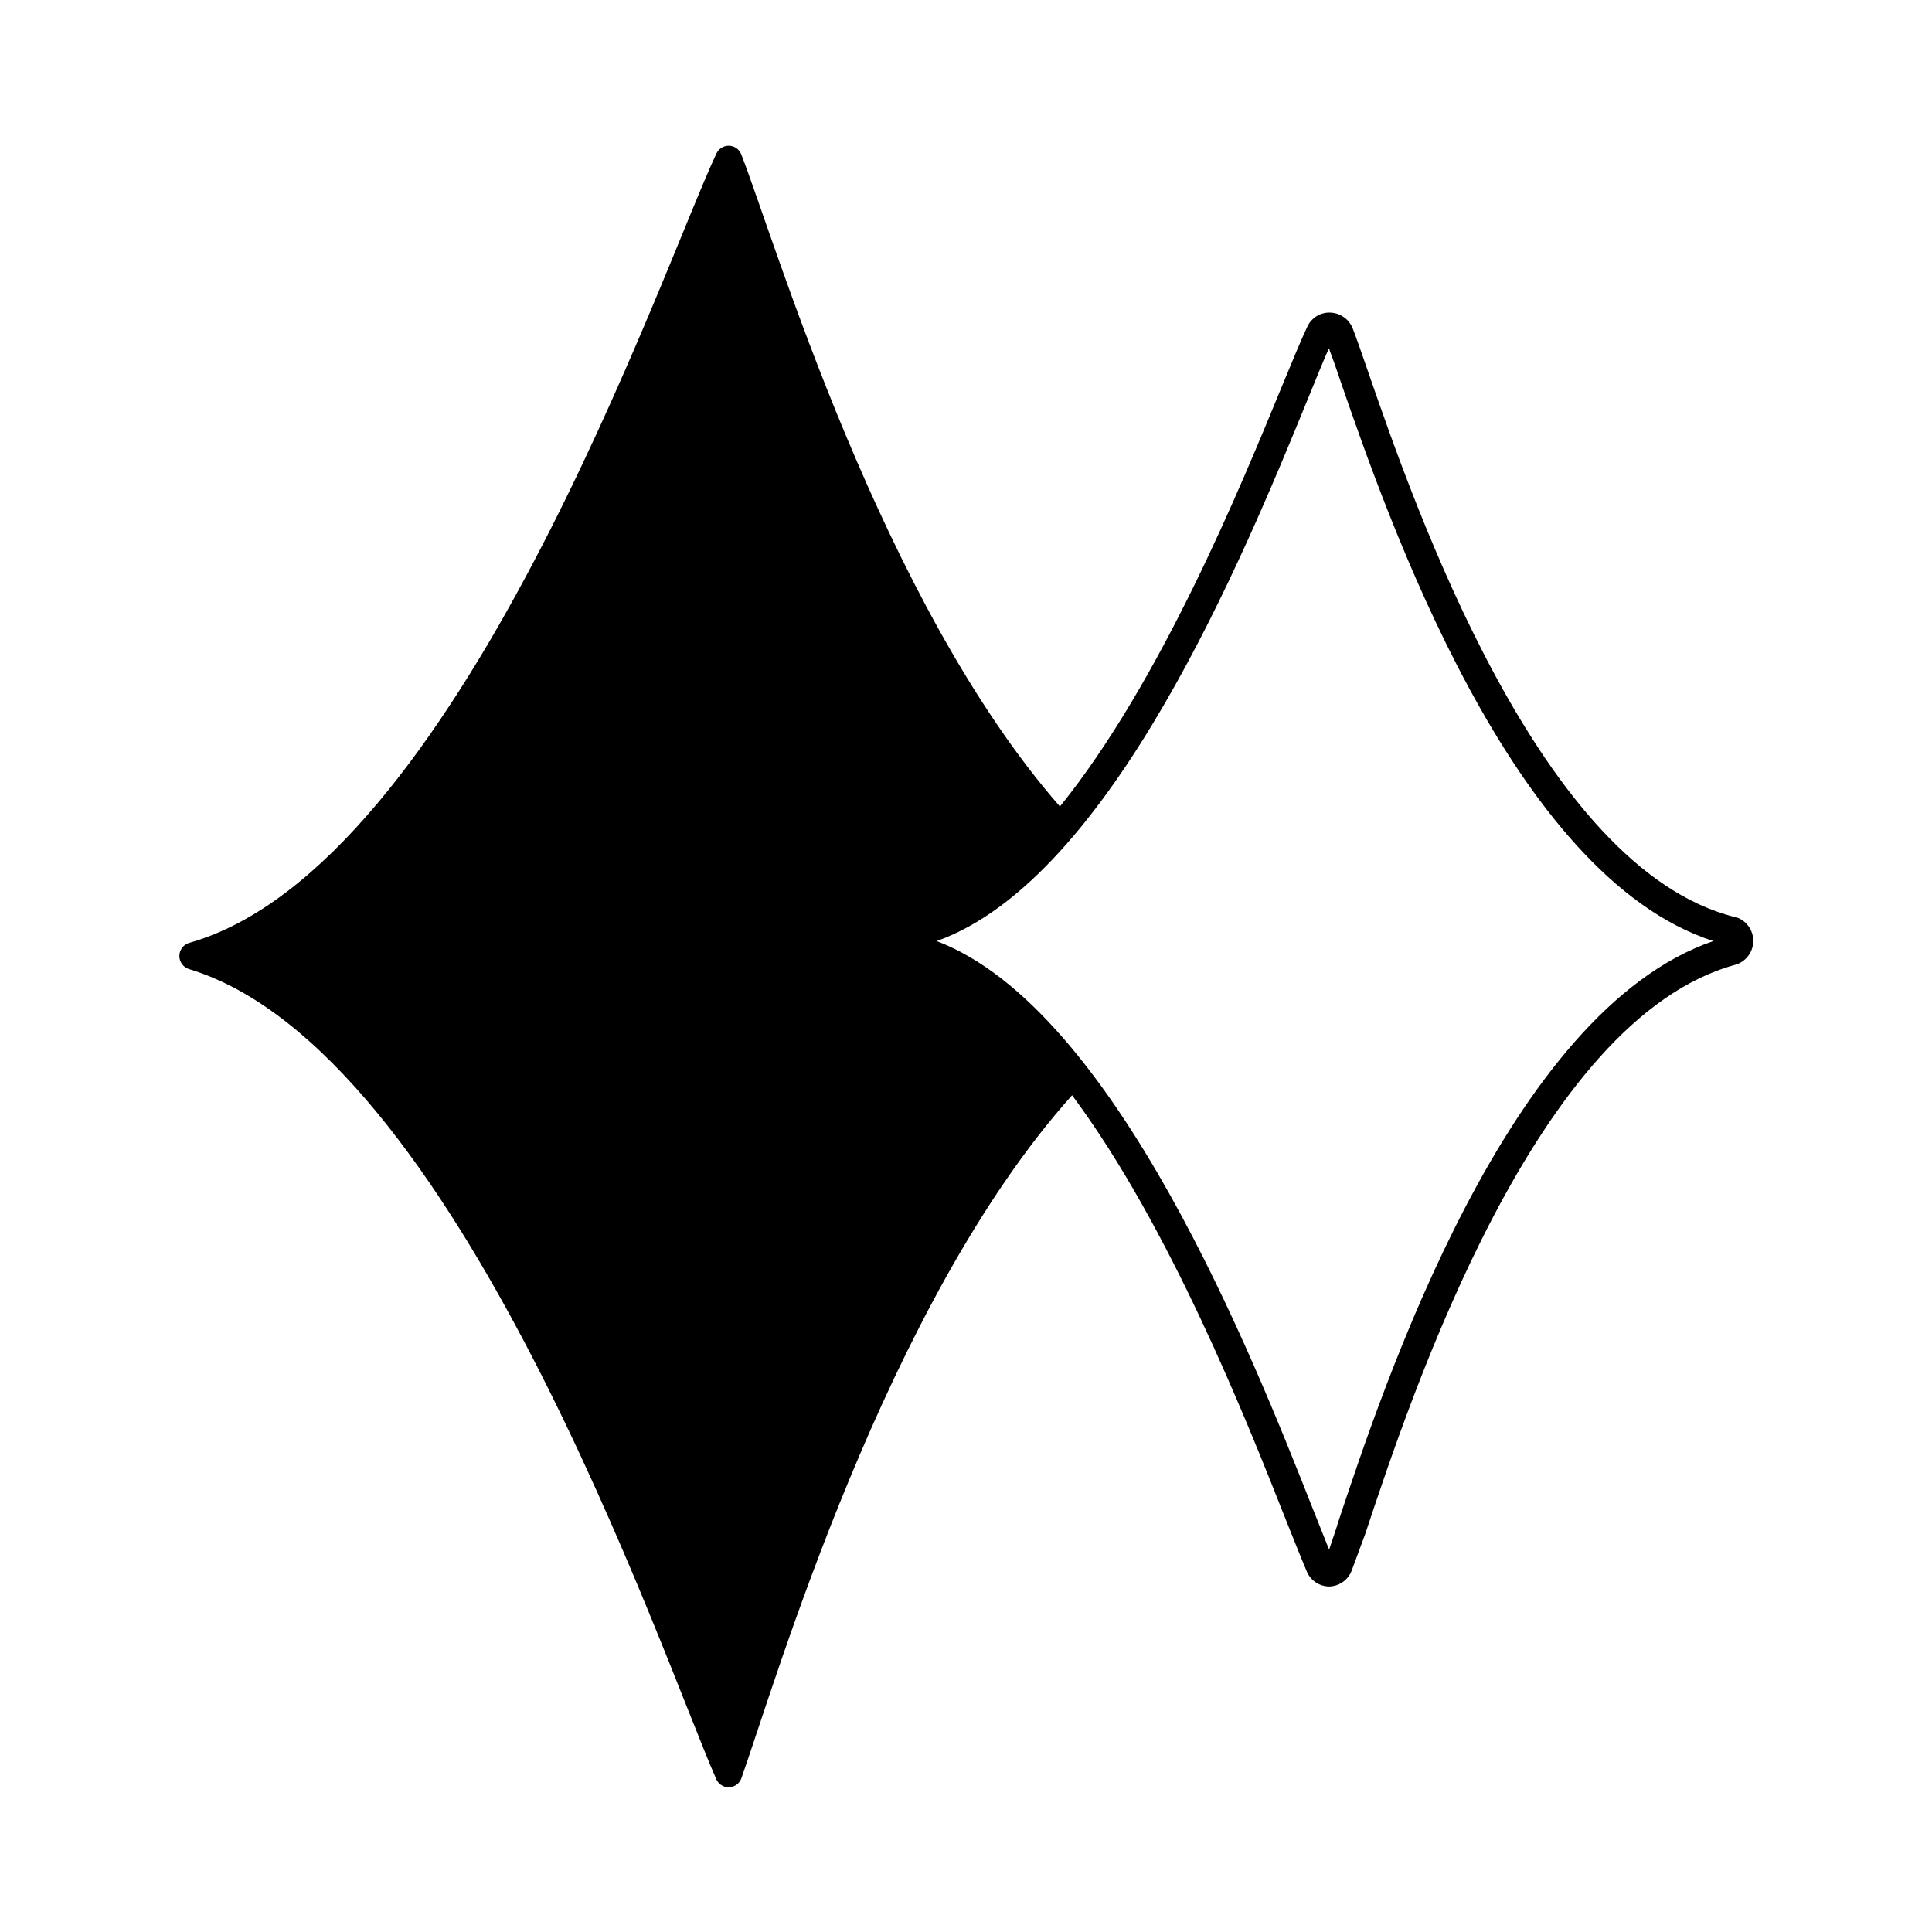 <?xml version="1.0" encoding="UTF-8"?>
<!-- Uploaded to: ICON Repo, www.iconrepo.com, Generator: ICON Repo Mixer Tools -->
<svg fill="#000000" width="800px" height="800px" version="1.1" viewBox="144 144 512 512" xmlns="http://www.w3.org/2000/svg">
 <path d="m603.64 387c-51.539-13-84.688-108.62-97.133-144.64-1.715-5.039-3.023-8.715-4.031-11.336-0.969-2.434-3.277-4.07-5.894-4.18-2.629-0.125-5.07 1.375-6.144 3.777-1.613 3.375-3.879 8.918-6.801 15.973-10.934 26.602-32.043 78.09-58.746 111.14-47.508-54.312-75.57-150.19-84.488-172.91v-0.004c-0.559-1.328-1.859-2.195-3.301-2.195s-2.742 0.867-3.301 2.195c-14.105 29.824-68.52 189.08-139.76 209.08h0.004c-1.5 0.484-2.512 1.879-2.512 3.449 0 1.574 1.012 2.969 2.512 3.453 71.086 21.41 125.35 181.93 139.7 214.52 0.523 1.395 1.859 2.324 3.352 2.324 1.492 0 2.828-0.93 3.352-2.324 8.969-25.191 38.238-125.95 87.664-181.07 25.844 34.711 46.047 85.648 56.629 112.45 2.367 5.894 4.231 10.629 5.594 13.805h-0.004c1.031 2.394 3.391 3.941 5.996 3.93 2.695-0.098 5.055-1.836 5.945-4.383l3.523-9.523c12.395-37.332 45.344-136.48 98.043-150.84 2.836-0.805 4.793-3.398 4.793-6.348 0-2.949-1.957-5.539-4.793-6.348zm-105.25 161.22c-0.805 2.418-1.512 4.586-2.168 6.449l-4.332-10.883c-15.816-40.051-52.344-132.4-99.652-150.39 46.199-16.473 81.418-102.22 98.445-143.89 2.215-5.391 4.082-10.078 5.492-13.199 0.855 2.316 1.863 5.039 3.023 8.566 12.543 36.273 45.344 131.24 98.848 148.52-54.461 18.688-87.211 117.13-99.656 154.71z"/>
</svg>